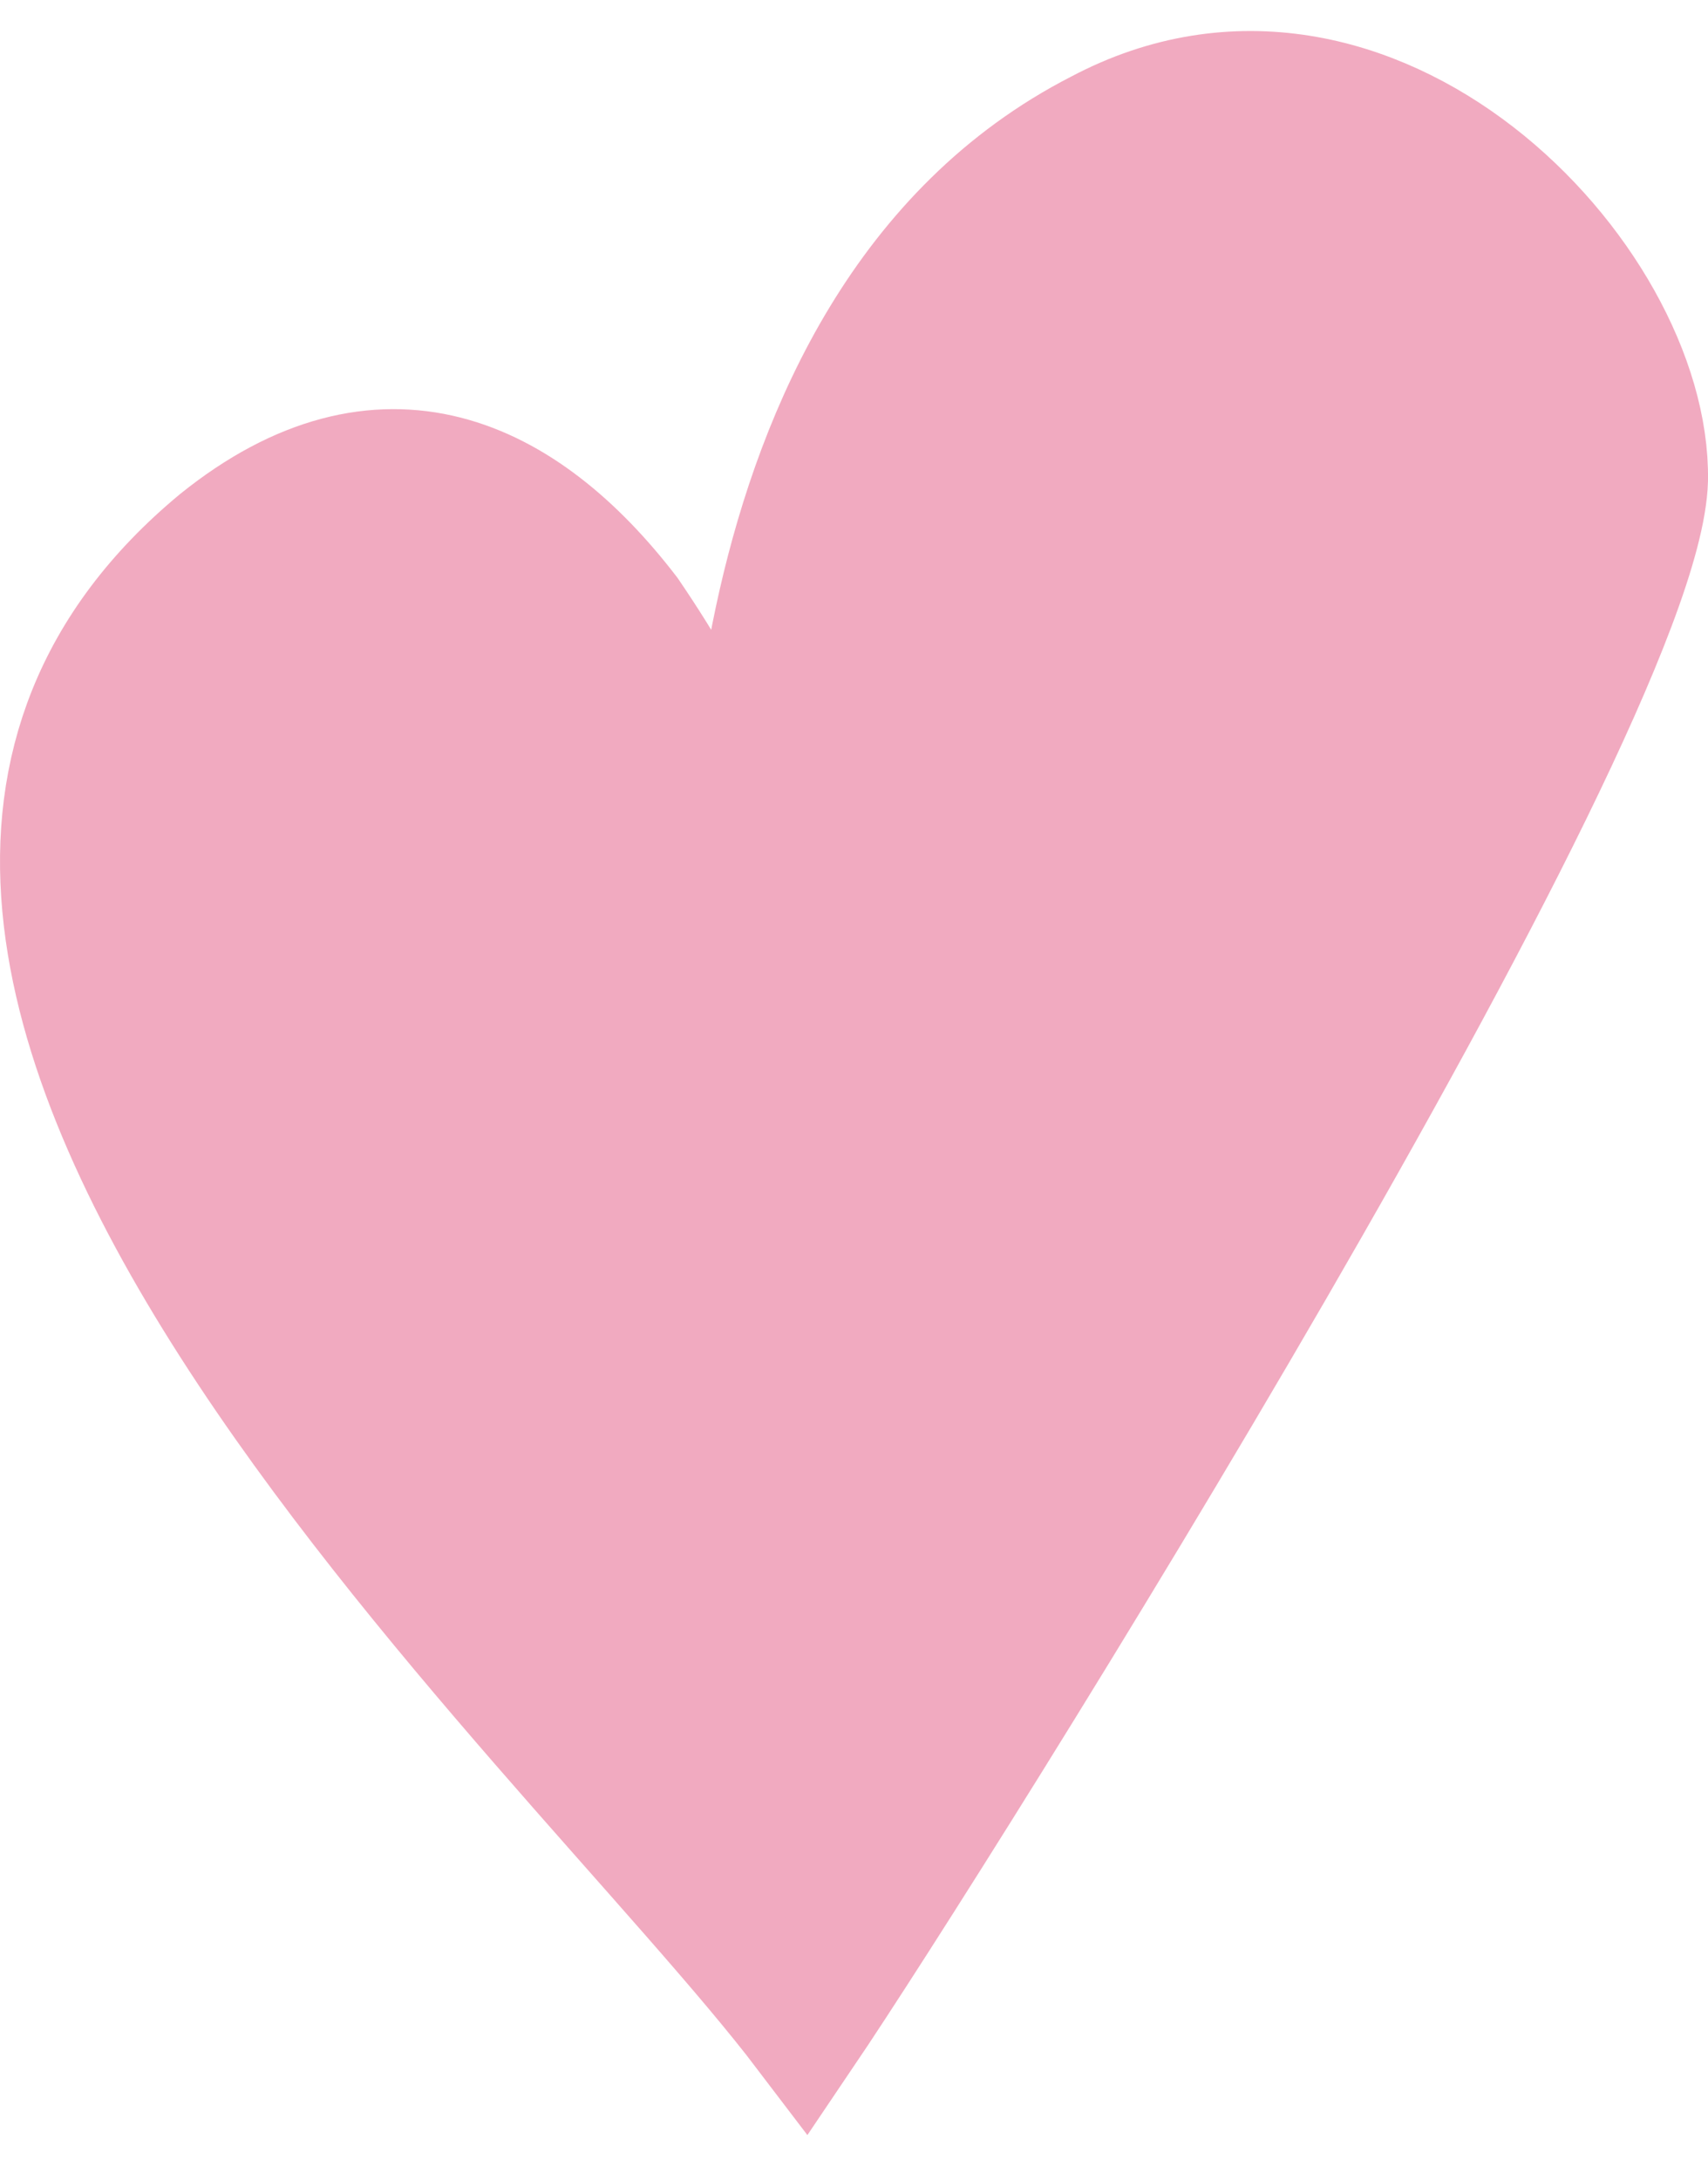 <svg width="29" height="37" viewBox="0 0 29 37" fill="none" xmlns="http://www.w3.org/2000/svg">
<path d="M13.661 34.526C9.572 29.144 -4.934 16.306 3.692 9.159C6.492 6.909 8.9 8.057 10.693 10.395C11.925 12.204 12.597 13.703 12.653 15.777C12.653 15.777 12.093 5.542 18.646 2.189C23.295 -0.281 28.055 4.704 28 8.145C27.887 12.115 15.957 31.129 13.661 34.526Z" fill="#F1AAC0" stroke="#F1AAC0" stroke-width="2"/>
</svg>
